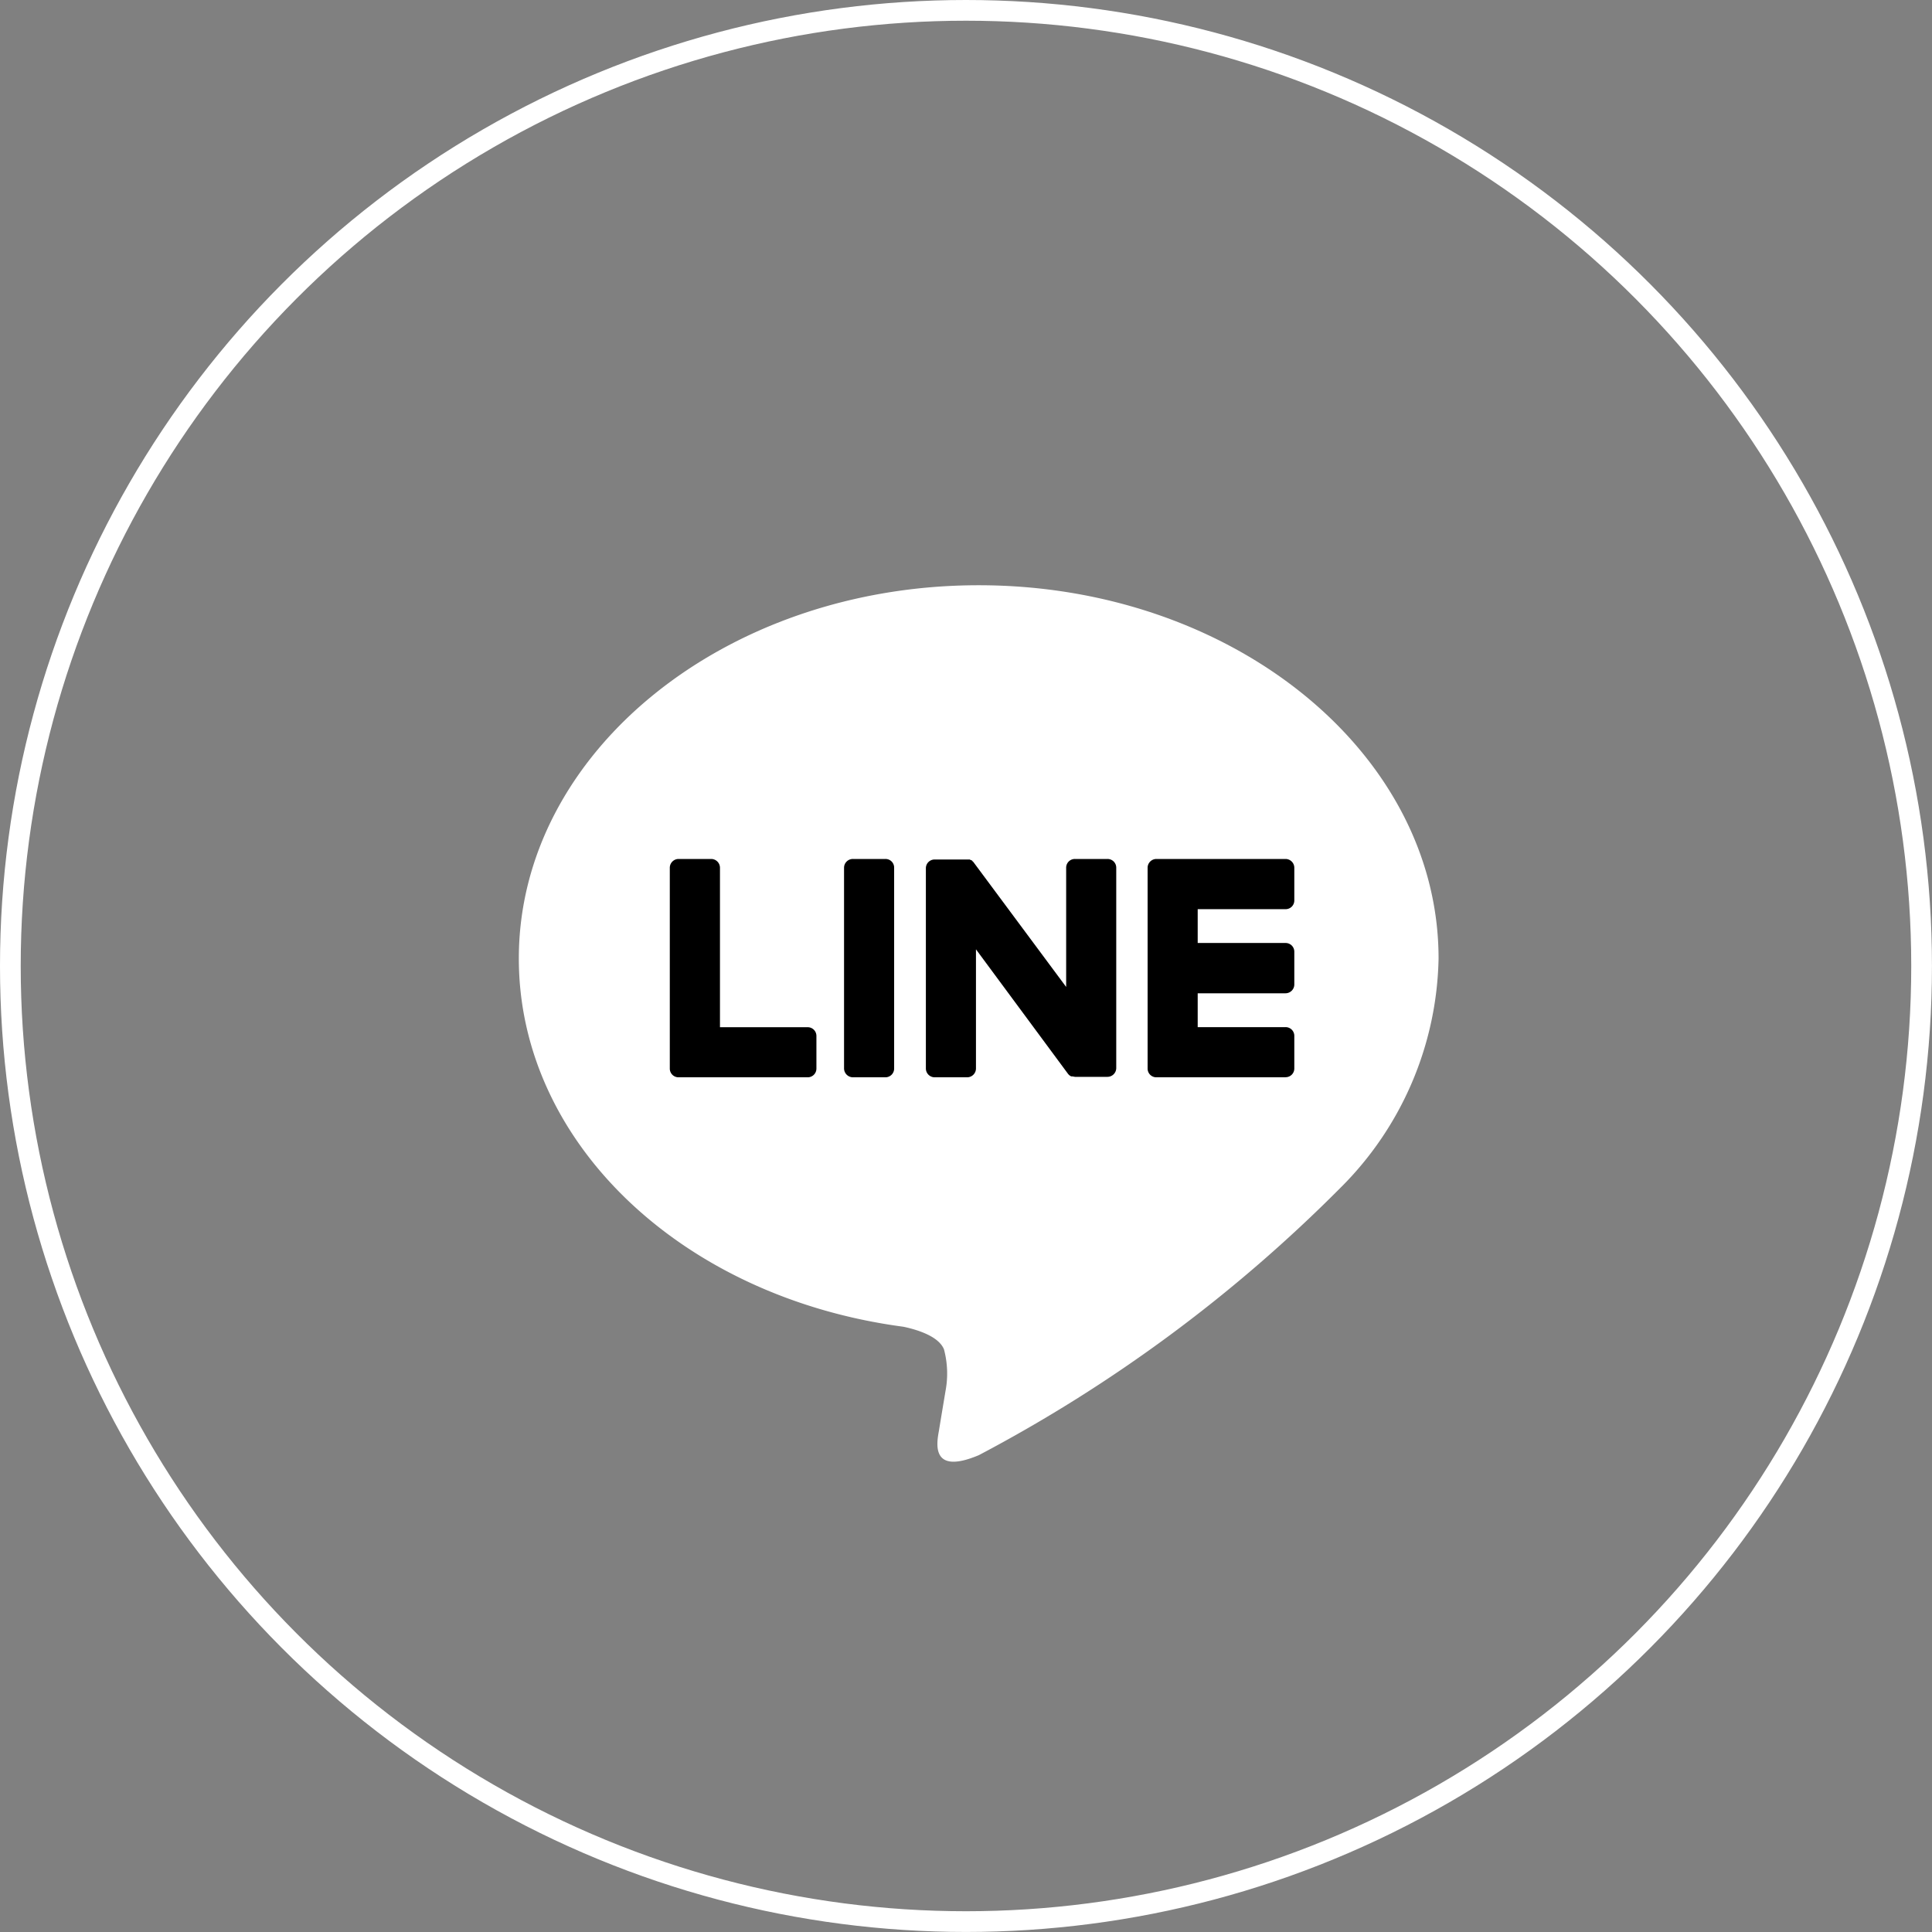 <svg xmlns="http://www.w3.org/2000/svg" xmlns:xlink="http://www.w3.org/1999/xlink" id="Icon_06" width="46.633" height="46.633" viewBox="0 0 46.633 46.633"><rect x="0" y="0" width="46.633" height="46.633" fill="#808080" stroke="none"/><defs><clipPath id="clip-path"><rect id="Rectangle_338" data-name="Rectangle 338" width="22.203" height="21.154" transform="translate(0 0)" fill="none"></rect></clipPath></defs><g id="Group_208" data-name="Group 208" transform="translate(0)"><g id="Ellipse_4" data-name="Ellipse 4" fill="none" stroke="#fff" stroke-width="0.5"><circle cx="23.316" cy="23.316" r="23.316" stroke="none"></circle><circle cx="23.316" cy="23.316" r="23.066" fill="none"></circle></g></g><g id="Group_490" data-name="Group 490" transform="translate(-32.477 -238.874)"><g id="Group_489" data-name="Group 489" transform="translate(45 253)" clip-path="url(#clip-path)"><path id="Path_2350" data-name="Path 2350" d="M22.2,9.009C22.2,4.041,17.224,0,11.1,0S0,4.041,0,9.009c0,4.453,3.95,8.182,9.284,8.889.362.077.854.238.978.546a2.265,2.265,0,0,1,.037,1.005s-.131.784-.157.948c-.05.281-.224,1.1.962.6a35.891,35.891,0,0,0,8.721-6.446A8.013,8.013,0,0,0,22.2,9.009" transform="translate(0 0)" fill="#fff"></path><path id="Path_2351" data-name="Path 2351" d="M7.86,7.242H4.741a.21.21,0,0,1-.211-.211V2.186a.213.213,0,0,1,.211-.214H7.86a.213.213,0,0,1,.211.214v.787a.21.21,0,0,1-.211.211H5.739V4H7.86a.21.21,0,0,1,.211.211V5a.213.213,0,0,1-.211.214H5.739v.817H7.86a.21.21,0,0,1,.211.211v.787a.21.21,0,0,1-.211.211" transform="translate(10.647 4.635)"></path><path id="Path_2352" data-name="Path 2352" d="M4.417,7.242a.21.21,0,0,0,.211-.211V6.244a.21.21,0,0,0-.211-.211H2.3V2.186a.213.213,0,0,0-.211-.214H1.3a.213.213,0,0,0-.211.214V7.031a.21.21,0,0,0,.211.211H4.417Z" transform="translate(2.555 4.635)"></path><path id="Path_2353" data-name="Path 2353" d="M3.341,1.972H2.557a.213.213,0,0,0-.214.211V7.028a.216.216,0,0,0,.214.214h.784a.211.211,0,0,0,.211-.214V2.183a.208.208,0,0,0-.211-.211" transform="translate(5.507 4.635)"></path><path id="Path_2354" data-name="Path 2354" d="M7.32,1.972H6.533a.21.21,0,0,0-.211.211V5.061L4.1,2.069l-.017-.023-.013-.013,0,0-.013-.01,0-.007L4.04,2.006,4.033,2,4.023,2l-.007,0L4,1.985H4l-.013,0-.007,0-.013,0h-.01l-.01,0h-.8a.21.21,0,0,0-.211.211V7.028a.213.213,0,0,0,.211.214h.787a.213.213,0,0,0,.211-.214V4.153l2.218,3a.213.213,0,0,0,.057.054l0,0,.01.007.007,0,.01.007.01,0,.01,0,.013,0h0l.054.01H7.32a.213.213,0,0,0,.211-.214V2.183a.21.21,0,0,0-.211-.211" transform="translate(6.889 4.635)"></path></g></g></svg>